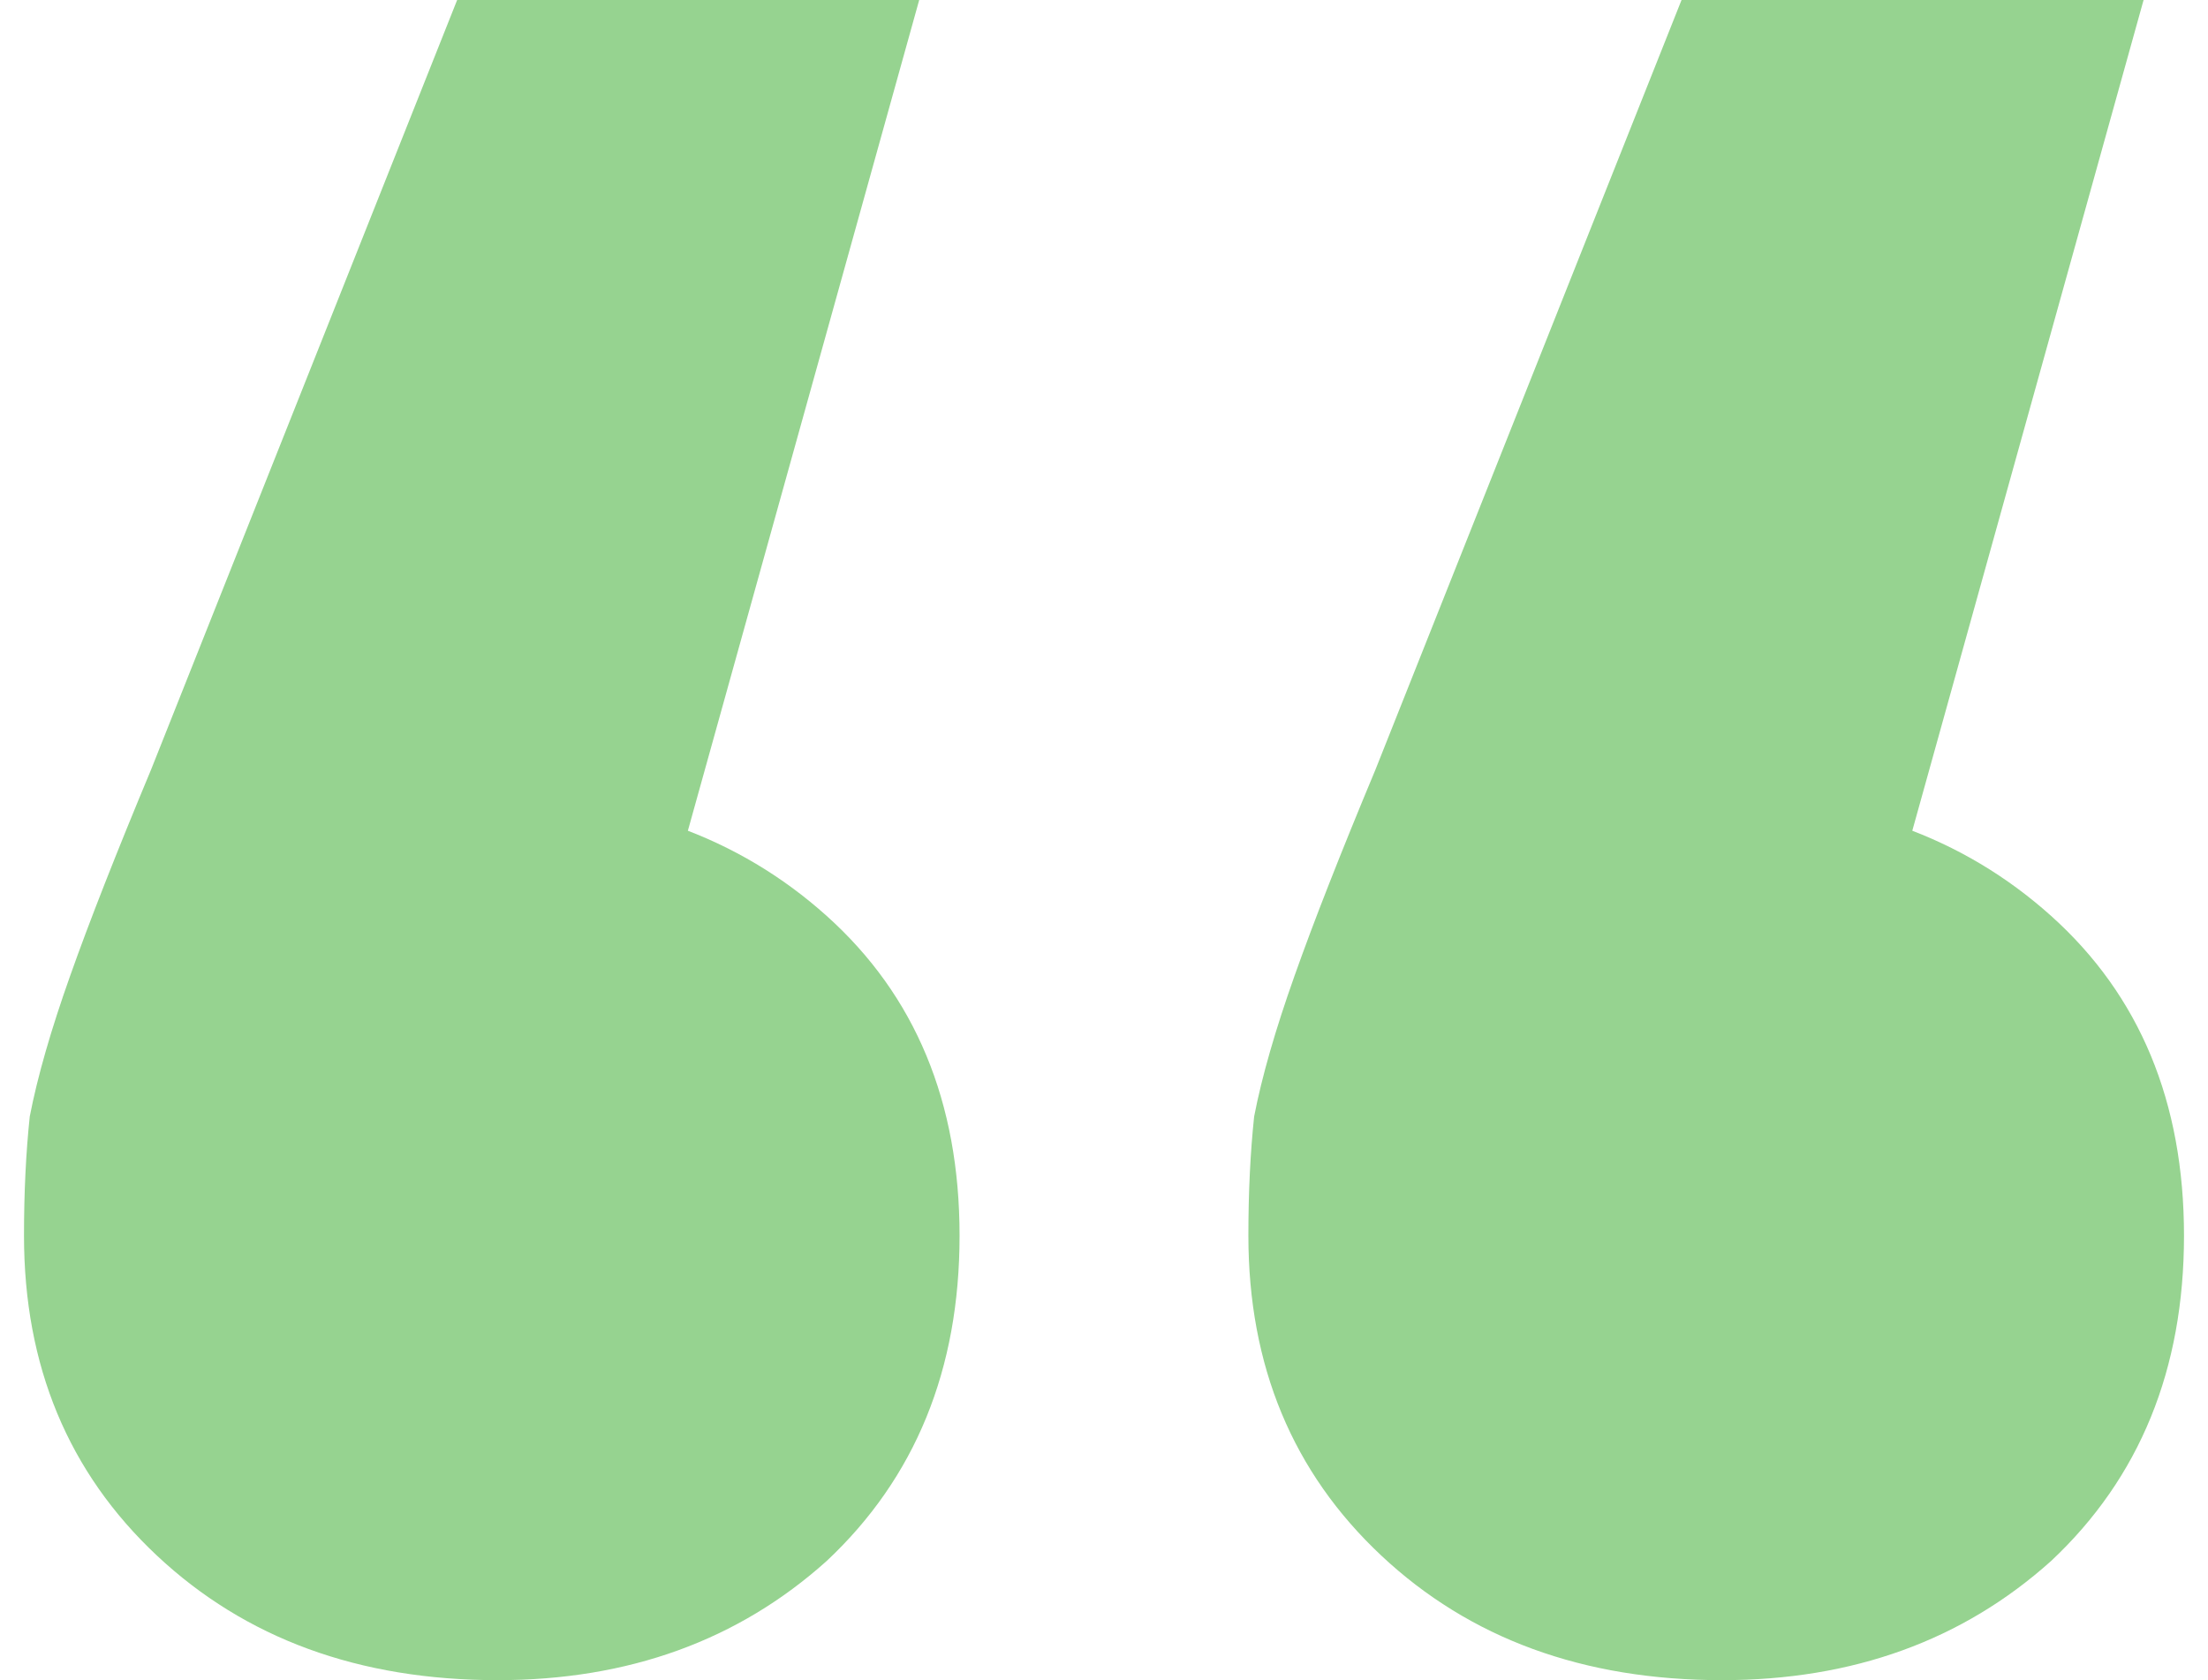 <svg width="46" height="35" viewBox="0 0 46 35" fill="none" xmlns="http://www.w3.org/2000/svg"><path d="M19.15 0l-6.98 25.064-1.925-8.467c2.807 0 5.134.828 6.979 2.484 1.845 1.656 2.767 3.876 2.767 6.66 0 2.786-.922 5.044-2.767 6.775C15.38 34.172 13.094 35 10.366 35c-2.887 0-5.254-.866-7.099-2.597C1.422 30.672.5 28.452.5 25.742c0-.903.04-1.731.12-2.484.16-.828.442-1.806.843-2.935.4-1.13.962-2.56 1.684-4.29L9.524 0h9.626zm25.508 0l-6.979 25.064-1.925-8.467c2.808 0 5.134.828 6.979 2.484 1.845 1.656 2.767 3.876 2.767 6.66 0 2.786-.922 5.044-2.767 6.775C40.888 34.172 38.602 35 35.874 35c-2.887 0-5.254-.866-7.099-2.597-1.845-1.731-2.767-3.951-2.767-6.661 0-.903.04-1.731.12-2.484.16-.828.442-1.806.843-2.935.4-1.13.962-2.56 1.684-4.29L35.032 0h9.626z" fill="#96D390"/></svg>